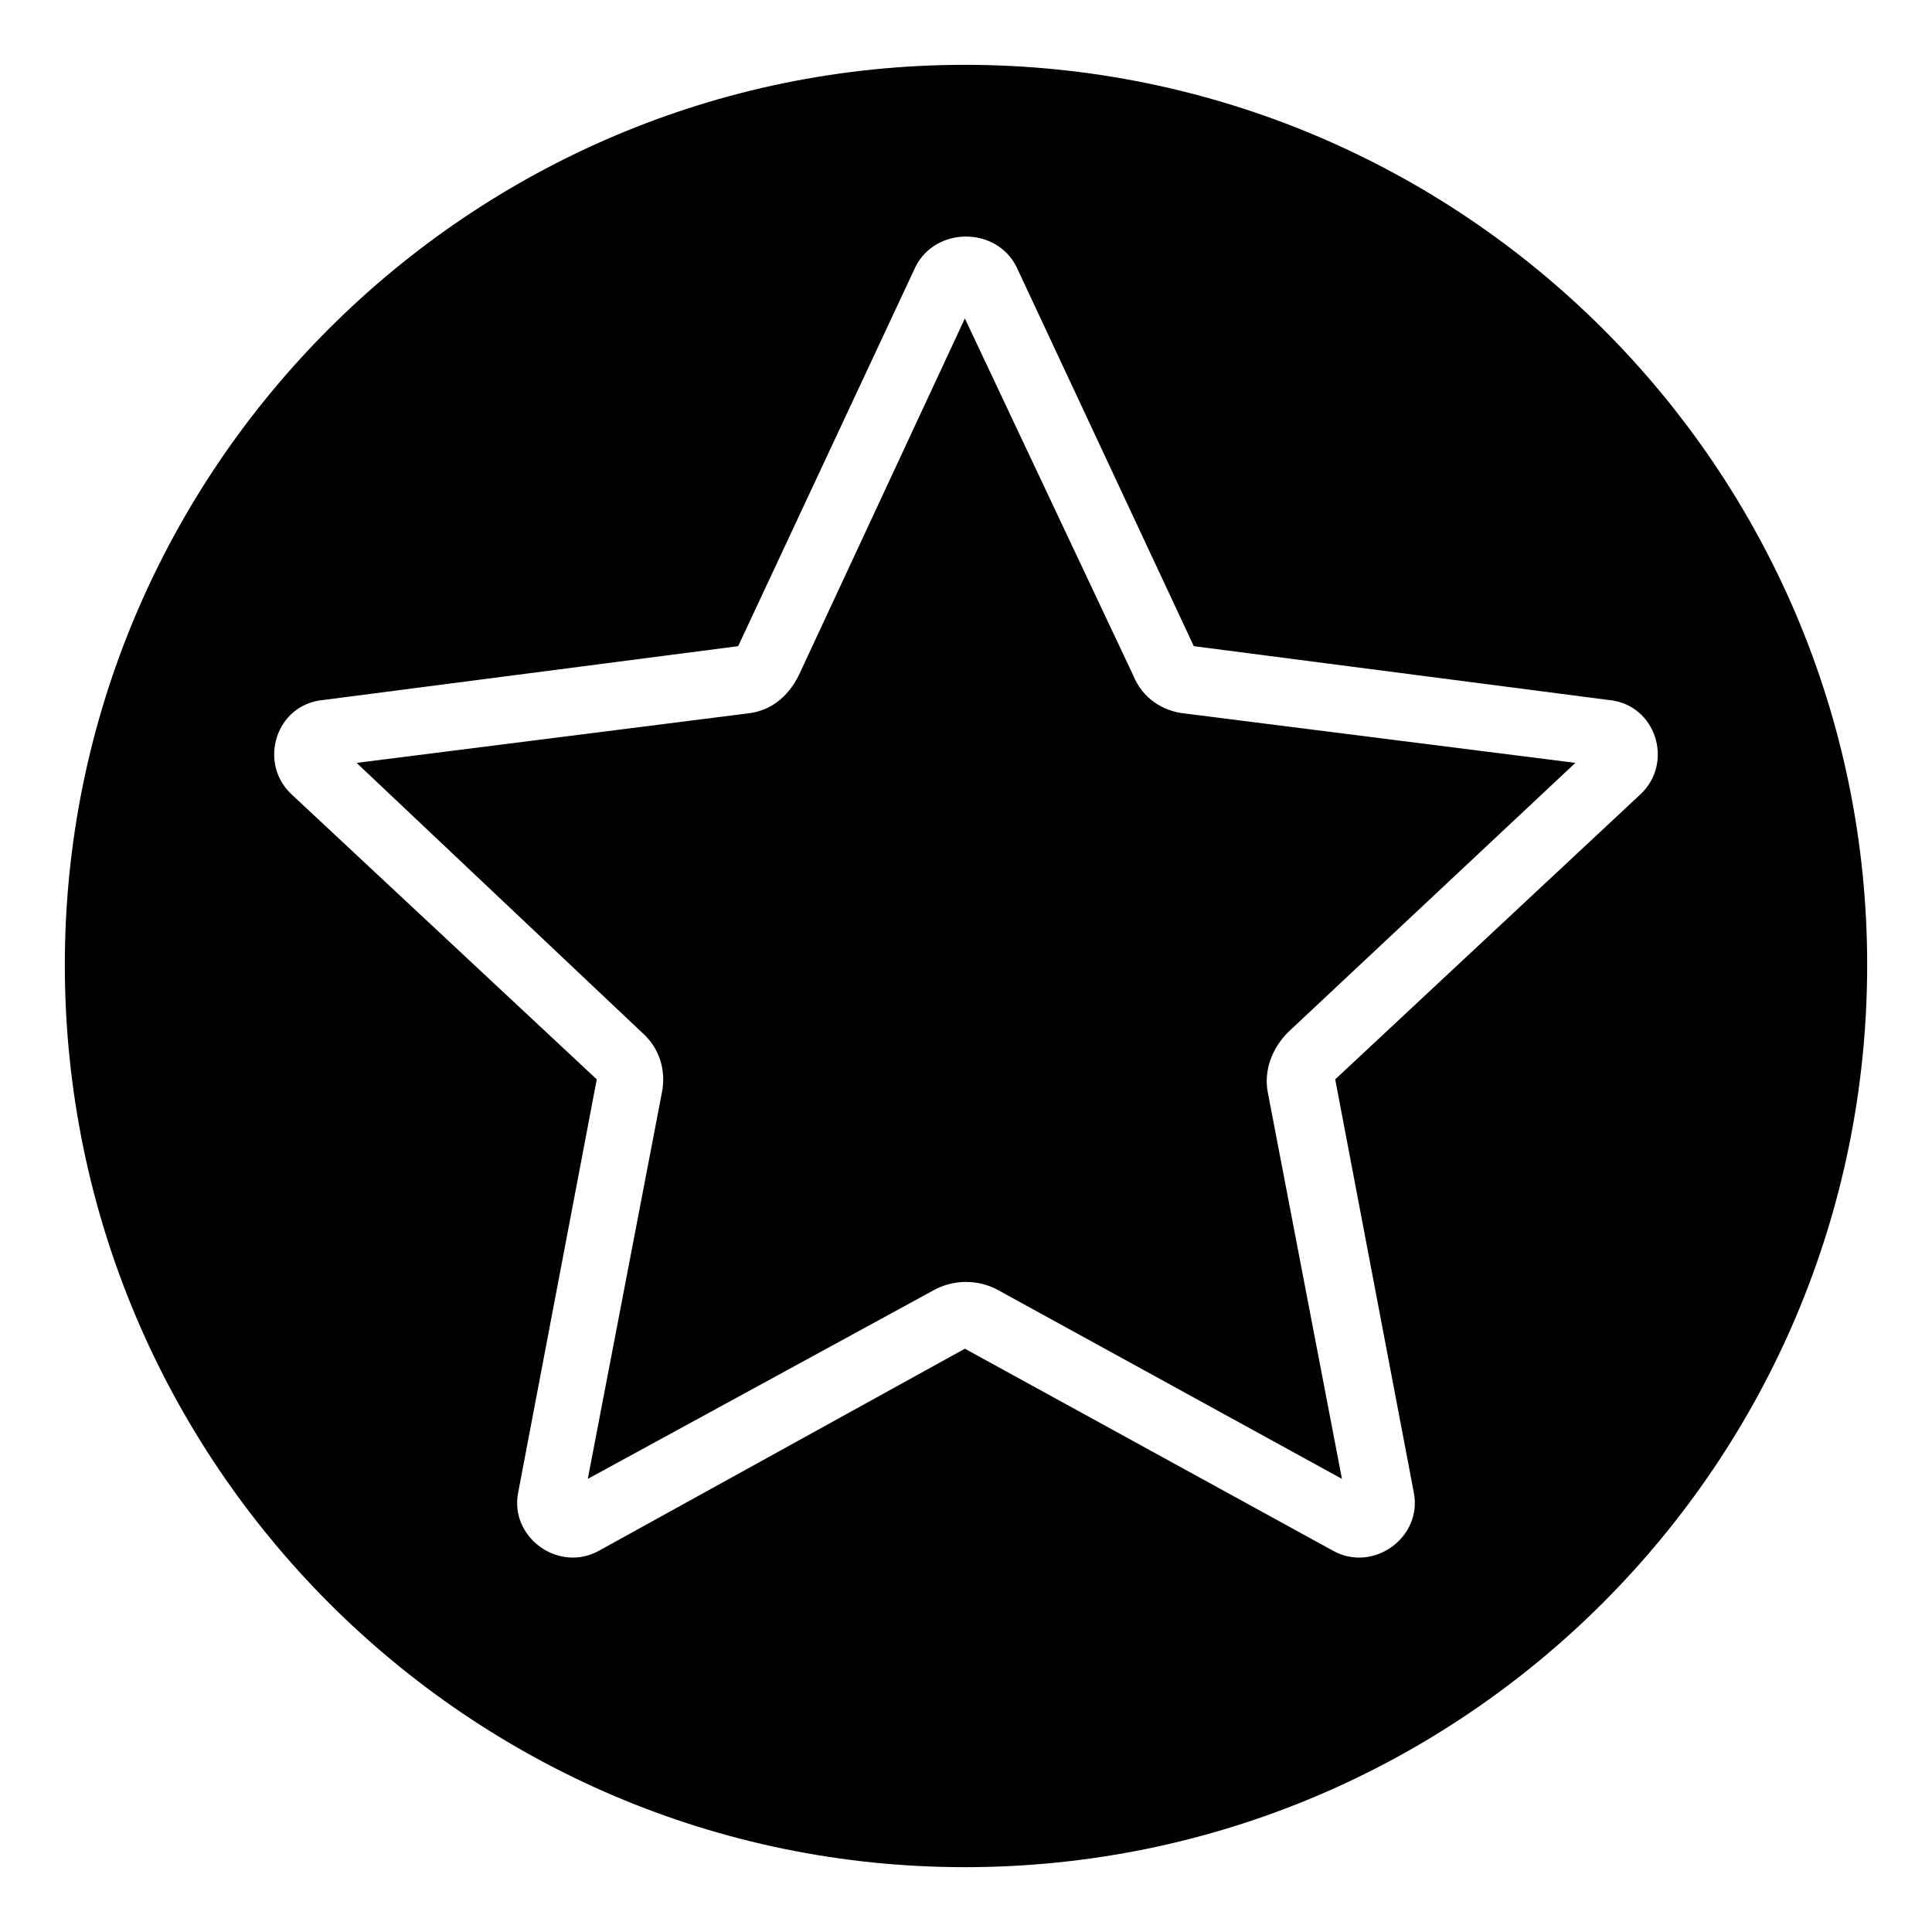 <?xml version="1.0" encoding="UTF-8"?>
<!-- The Best Svg Icon site in the world: iconSvg.co, Visit us! https://iconsvg.co -->
<svg fill="#000000" width="800px" height="800px" version="1.1" viewBox="144 144 512 512" xmlns="http://www.w3.org/2000/svg">
 <path d="m399.7 161.18c132.05 0 239.12 107.07 239.12 238.52 0 132.05-107.07 239.12-239.12 239.12-131.45 0-238.52-107.07-238.52-239.12 0-131.45 107.07-238.52 238.52-238.52zm60.672 154.06 110.04 14.277c12.492 1.191 17.25 16.656 8.328 24.98l-80.895 75.543 20.82 109.45c2.379 11.895-10.707 21.414-21.414 15.465l-97.551-53.535-96.957 53.535c-10.707 5.949-23.793-3.57-21.414-15.465l20.82-109.45-80.895-75.543c-8.922-8.328-4.164-23.793 8.328-24.98l110.04-14.277 46.992-100.52c5.352-10.707 21.414-10.707 26.766 0l46.992 100.52zm-60.672-86.844-44.016 94.574c-2.973 5.949-7.734 9.516-13.68 10.113l-103.5 13.086 75.543 71.379c4.758 4.164 6.543 10.113 5.352 16.059l-19.629 102.31 91.602-49.965c5.352-2.973 11.895-2.973 17.25 0l91.008 49.965-19.629-102.31c-1.191-5.949 1.191-11.895 5.352-16.059l76.137-71.379-103.5-13.086c-5.949-0.594-11.301-4.164-13.68-10.113z" fill-rule="evenodd"/>
</svg>